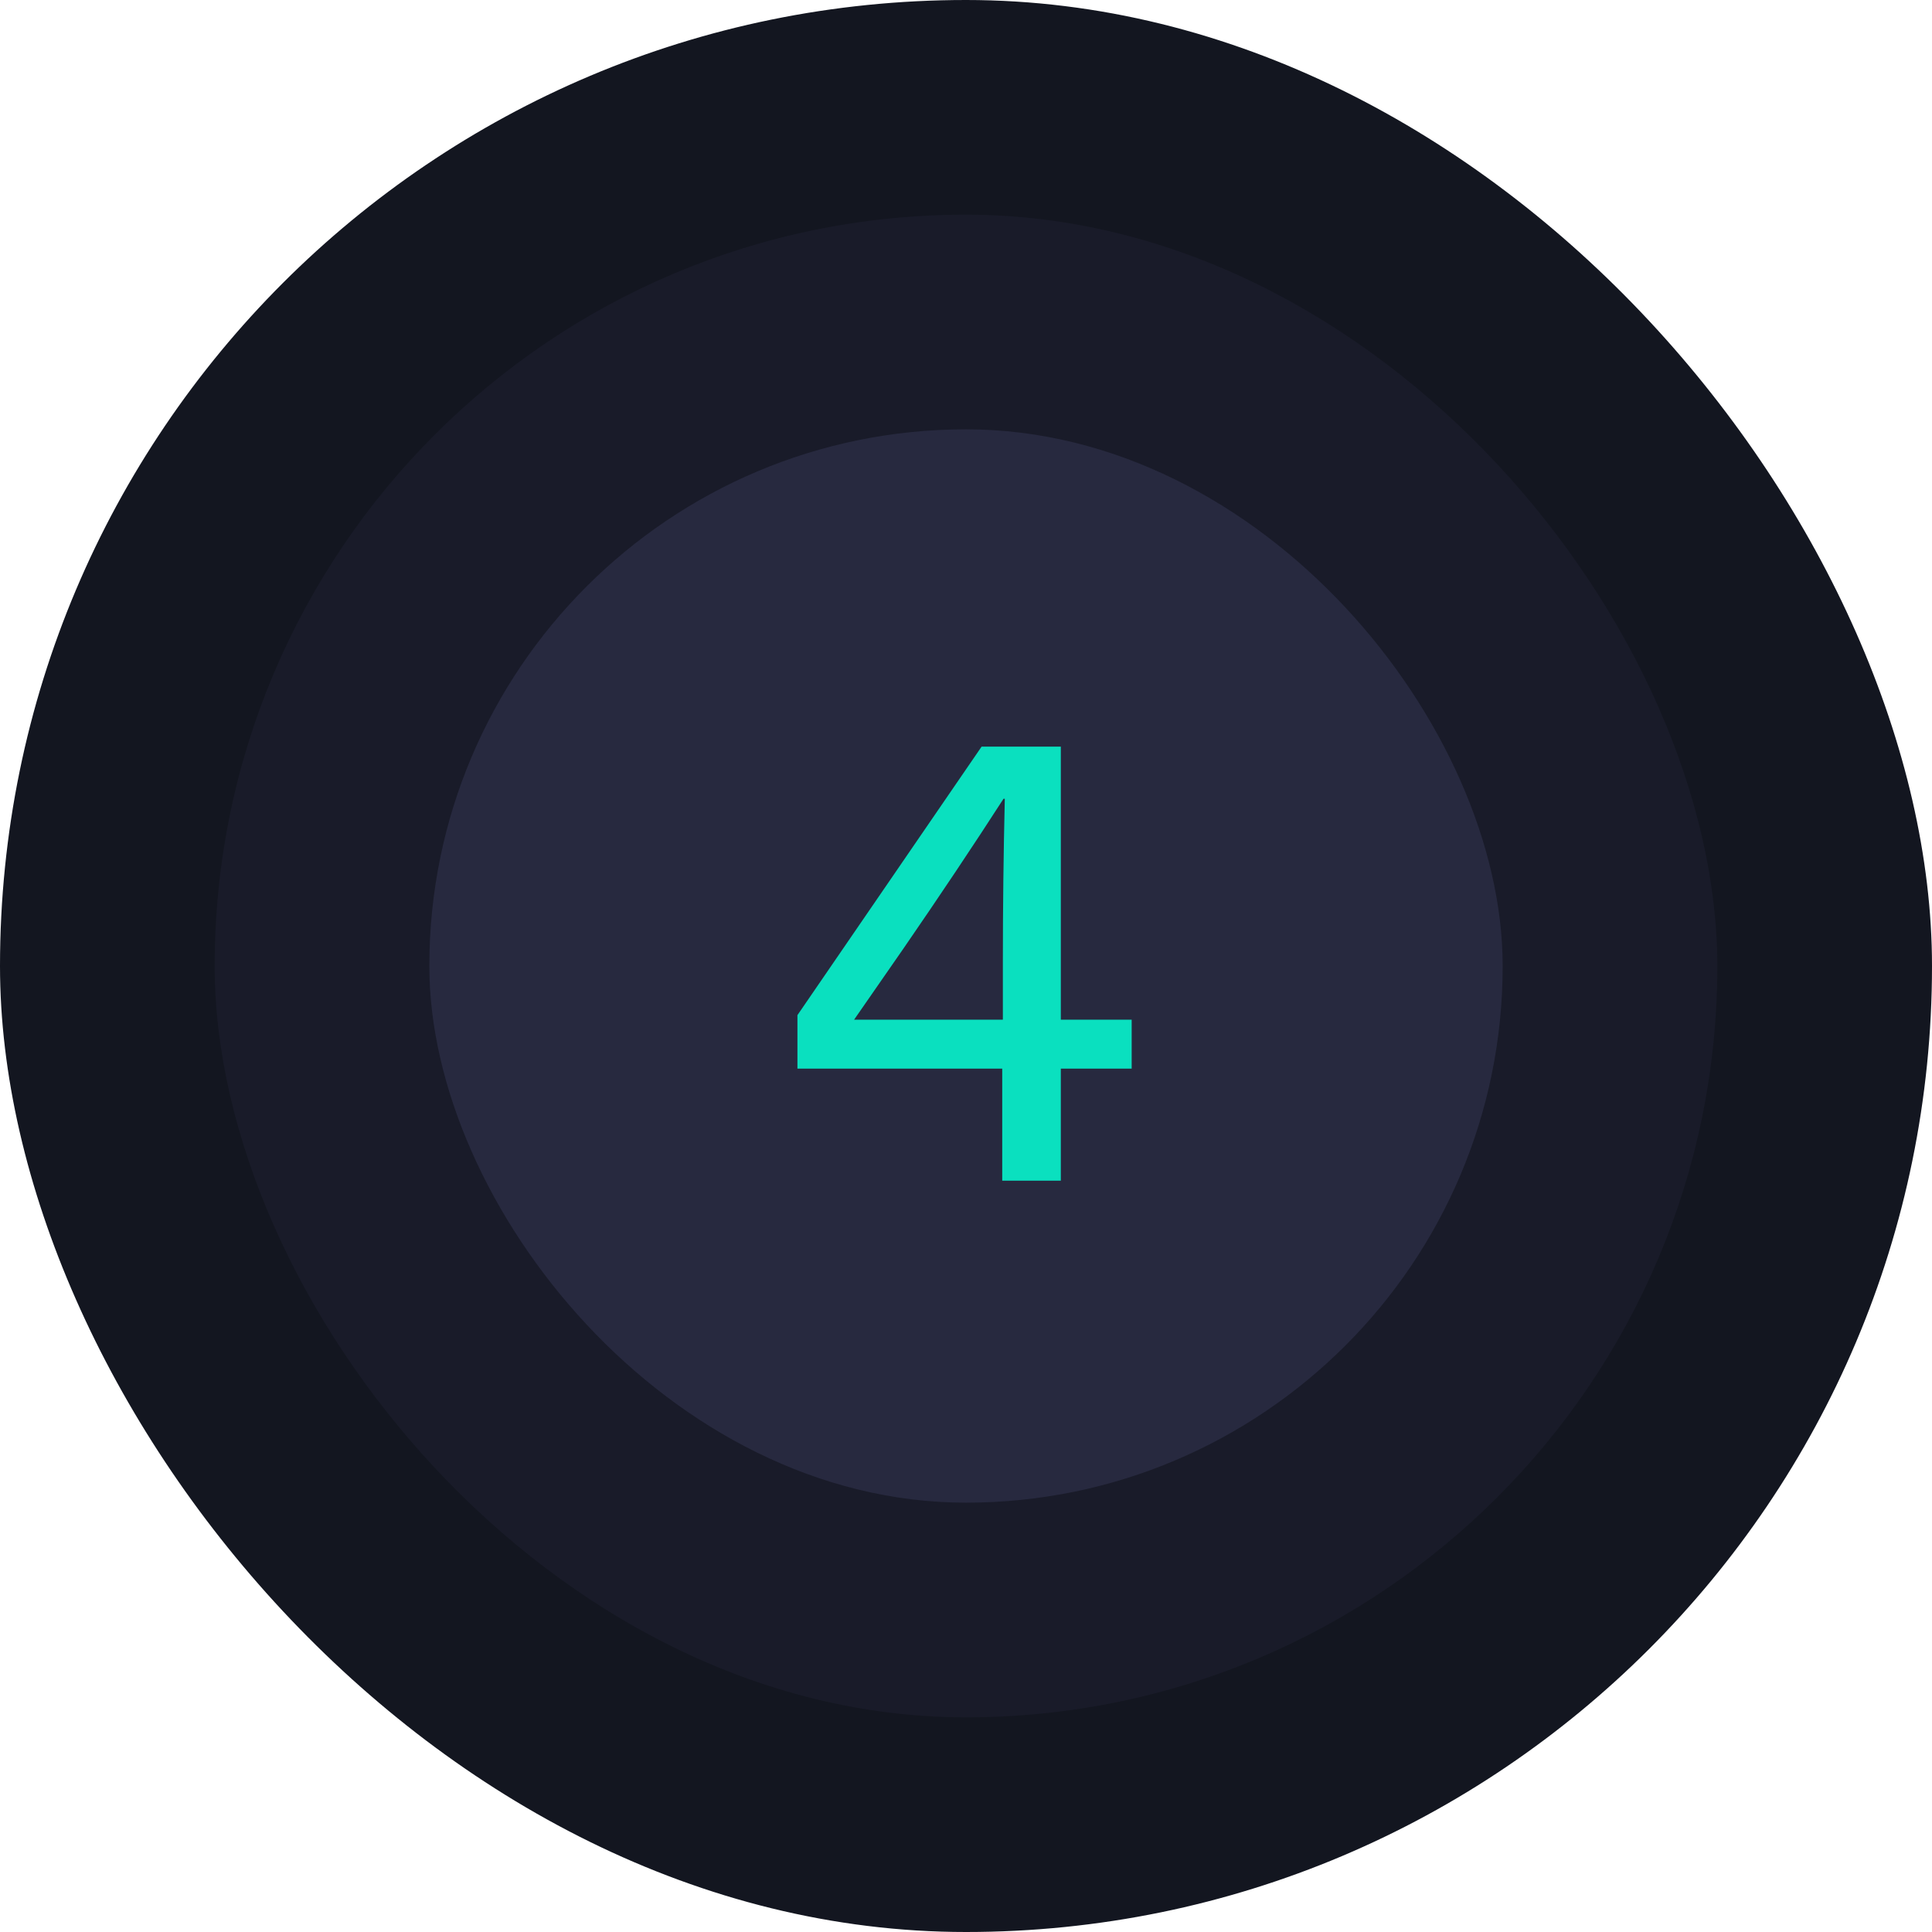 <svg width="72" height="72" viewBox="0 0 72 72" fill="none" xmlns="http://www.w3.org/2000/svg">
<rect width="72" height="72" rx="36" fill="#131620"/>
<rect x="8" y="8" width="56" height="56" rx="28" fill="#191B29"/>
<rect x="16" y="16" width="40" height="40" rx="20" fill="#27293F"/>
<path d="M42.174 38V39.824H39.534V44H37.35V39.824H29.718V37.832L36.582 27.824H39.534V38H42.174ZM33.678 35.336L31.83 38H37.374V35.792C37.374 33.792 37.398 31.784 37.446 29.768H37.398C36.262 31.528 35.022 33.384 33.678 35.336Z" fill="#0AE0BF"/>
</svg>
